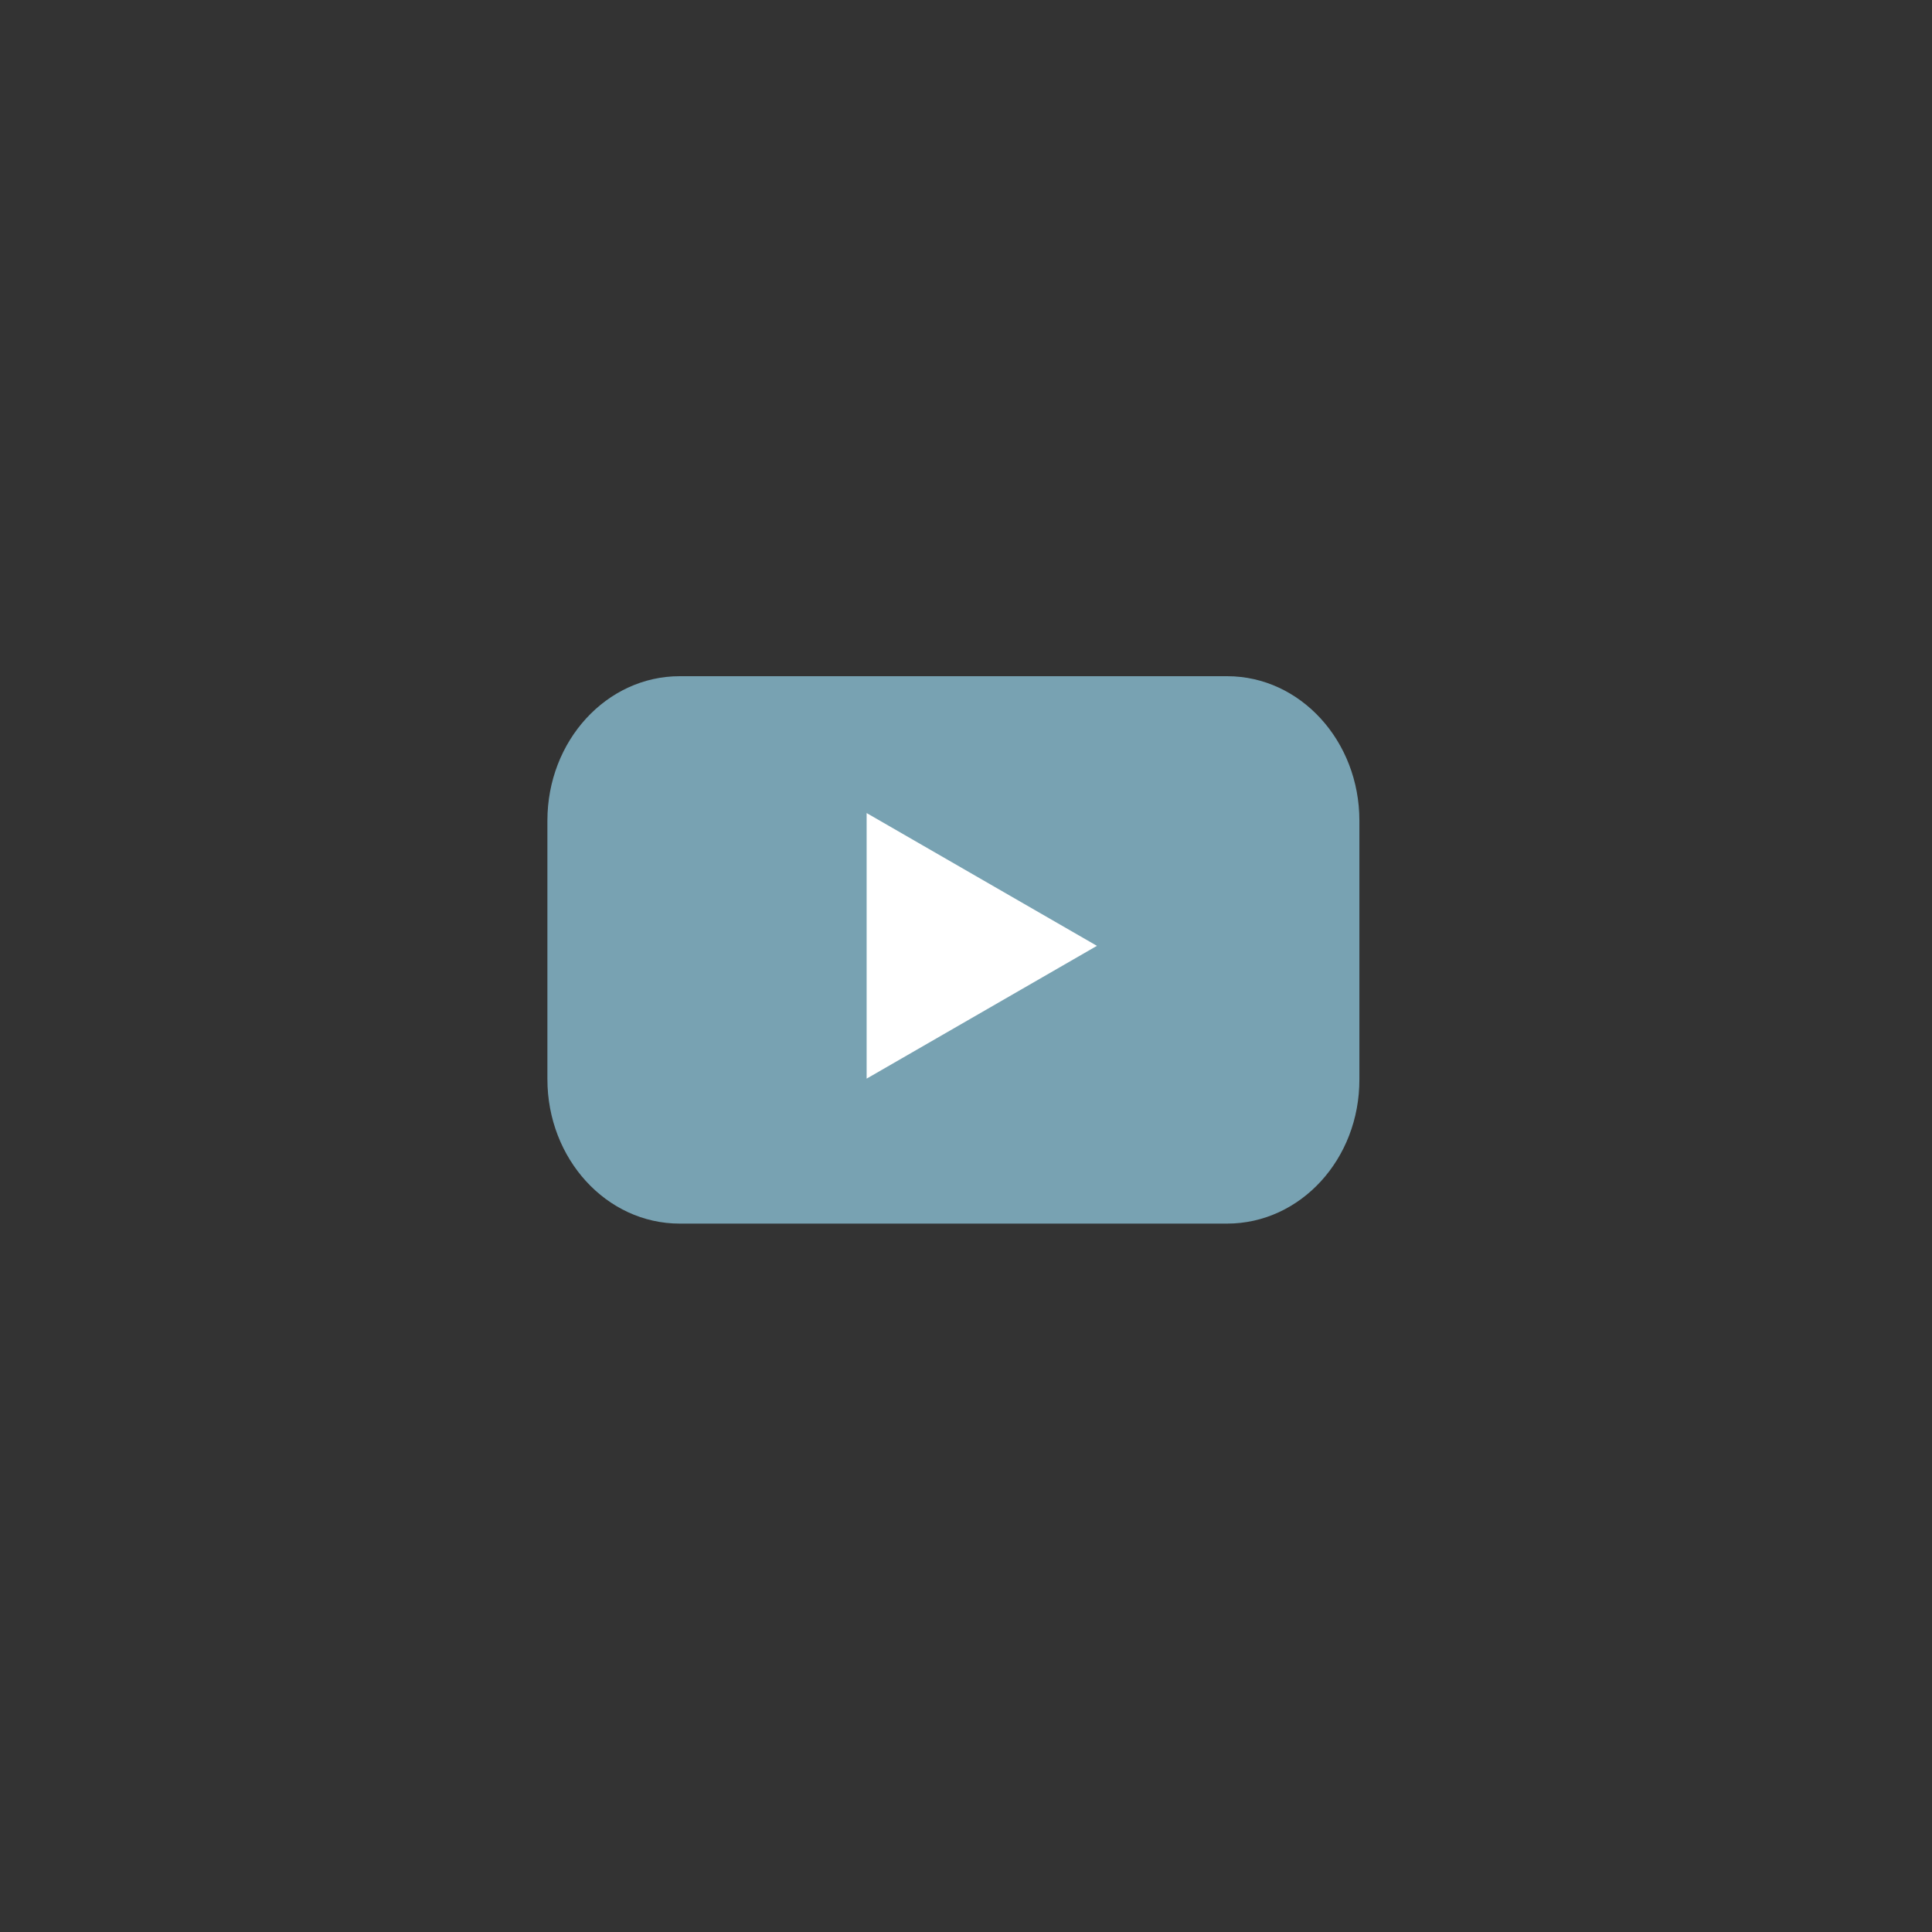 <svg width="60" height="60" viewBox="0 0 60 60" fill="none" xmlns="http://www.w3.org/2000/svg">
<rect x="0" y="0" width="60" height="60" fill="#333333" stroke="none"/>
<path d="M38.109 38H21.108C18.833 38 17 35.988 17 33.514V25.486C17 23.002 18.842 21 21.108 21H38.109C40.384 21 42.217 23.012 42.217 25.486V33.514C42.226 35.998 40.384 38 38.109 38Z" fill="#78A2B2"/>
<path d="M34.066 29.374L26.914 25.25V33.498L34.066 29.374Z" fill="white"/>
</svg>
